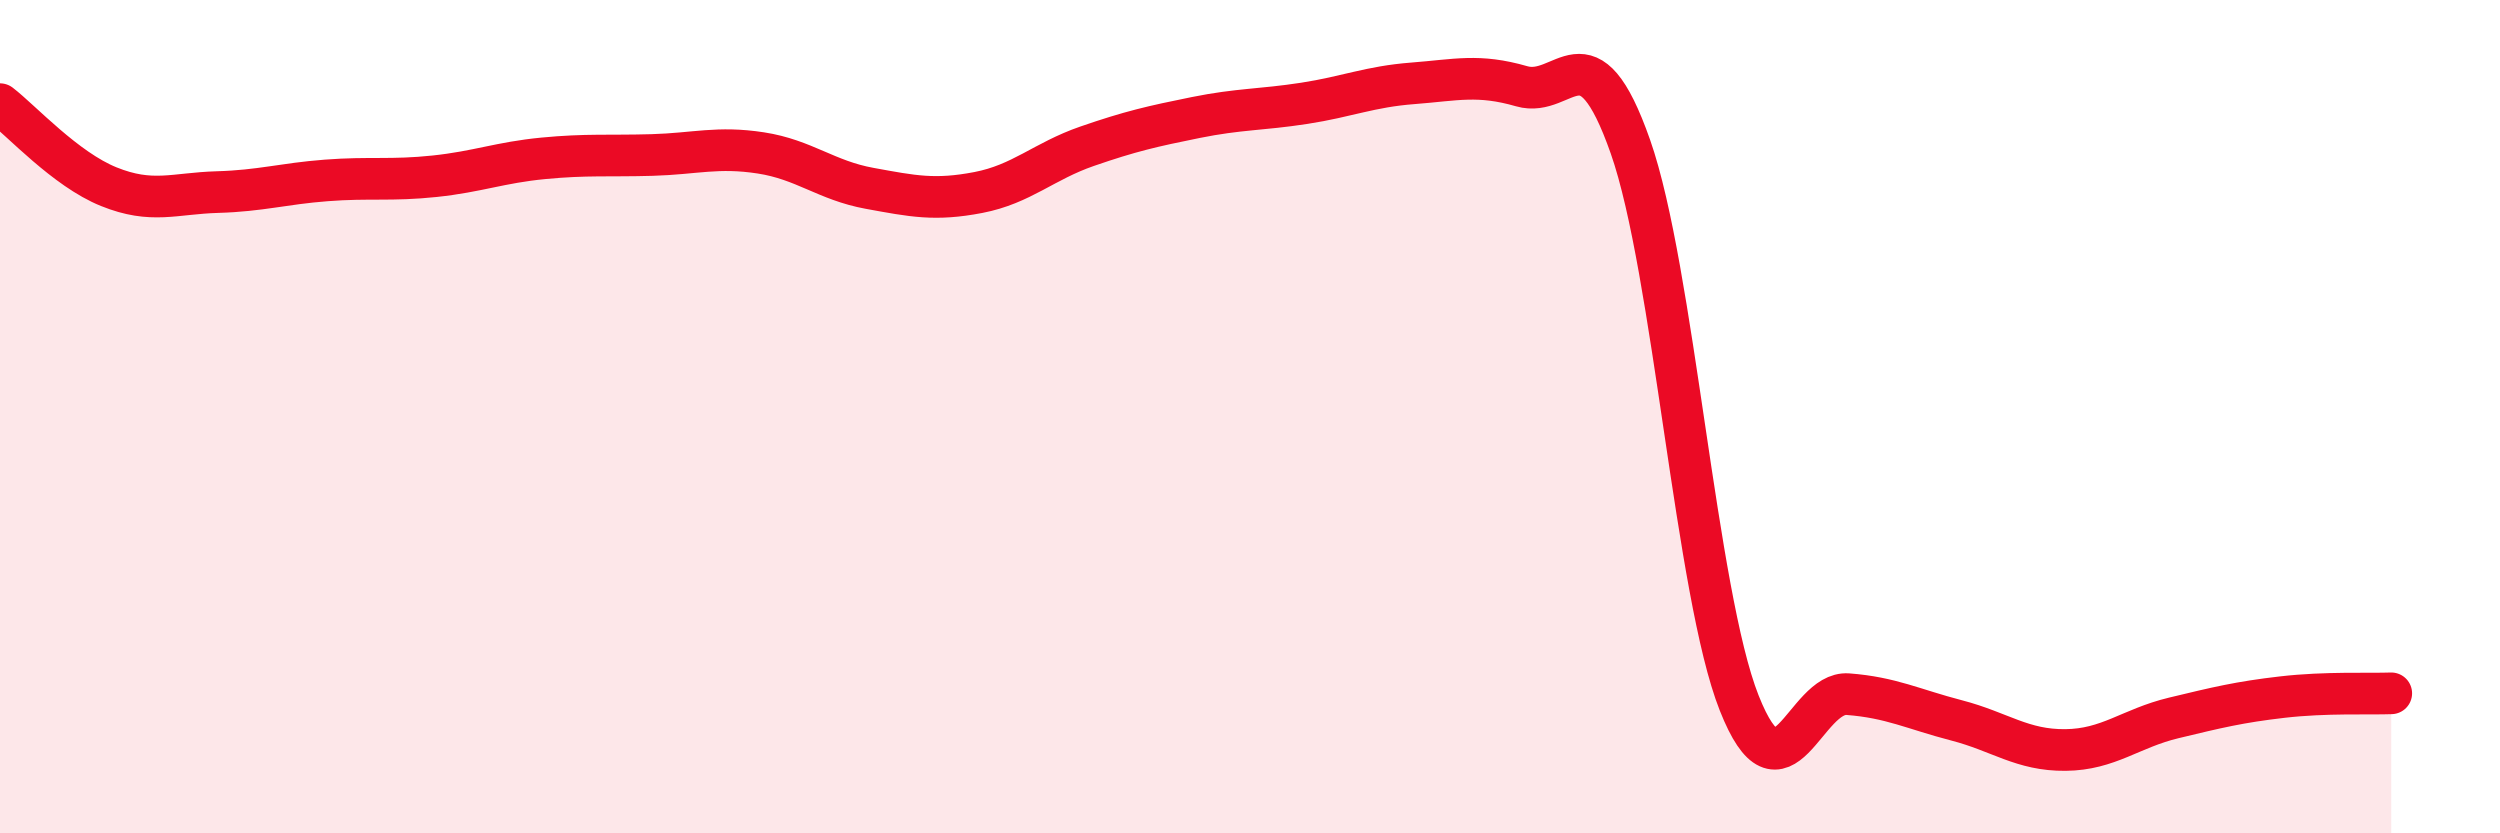 
    <svg width="60" height="20" viewBox="0 0 60 20" xmlns="http://www.w3.org/2000/svg">
      <path
        d="M 0,2.5 C 0.52,2.9 1.57,4.06 2.61,4.48 C 3.65,4.9 4.18,4.64 5.22,4.61 C 6.26,4.58 6.79,4.41 7.83,4.33 C 8.87,4.25 9.39,4.34 10.43,4.23 C 11.47,4.12 12,3.9 13.04,3.8 C 14.08,3.7 14.61,3.75 15.65,3.72 C 16.69,3.69 17.22,3.51 18.26,3.67 C 19.3,3.83 19.83,4.33 20.87,4.52 C 21.91,4.71 22.44,4.82 23.48,4.62 C 24.52,4.42 25.05,3.87 26.09,3.51 C 27.13,3.15 27.66,3.03 28.7,2.82 C 29.74,2.61 30.26,2.64 31.3,2.48 C 32.34,2.32 32.87,2.08 33.91,2 C 34.95,1.92 35.48,1.77 36.52,2.07 C 37.56,2.37 38.09,0.56 39.13,3.52 C 40.17,6.48 40.7,14.24 41.74,16.87 C 42.78,19.5 43.31,16.58 44.35,16.66 C 45.39,16.74 45.92,17.02 46.96,17.29 C 48,17.56 48.53,18.01 49.57,18 C 50.61,17.99 51.13,17.48 52.17,17.23 C 53.21,16.98 53.74,16.85 54.78,16.73 C 55.82,16.61 56.87,16.66 57.39,16.64L57.39 20L0 20Z"
        fill="#EB0A25"
        opacity="0.1"
        stroke-linecap="round"
        stroke-linejoin="round"
      />
      <path
        d="M 0,2.5 C 0.52,2.9 1.57,4.06 2.61,4.48 C 3.65,4.9 4.18,4.64 5.22,4.61 C 6.26,4.58 6.79,4.41 7.83,4.33 C 8.87,4.25 9.39,4.34 10.43,4.23 C 11.47,4.12 12,3.9 13.04,3.8 C 14.08,3.7 14.61,3.75 15.65,3.72 C 16.69,3.69 17.22,3.51 18.26,3.67 C 19.3,3.83 19.83,4.33 20.87,4.52 C 21.91,4.71 22.44,4.82 23.48,4.62 C 24.52,4.42 25.05,3.87 26.09,3.51 C 27.13,3.15 27.66,3.03 28.7,2.82 C 29.74,2.61 30.26,2.64 31.3,2.48 C 32.34,2.32 32.87,2.08 33.91,2 C 34.95,1.92 35.48,1.77 36.52,2.07 C 37.56,2.37 38.09,0.56 39.13,3.52 C 40.17,6.48 40.7,14.24 41.74,16.87 C 42.78,19.5 43.31,16.58 44.35,16.66 C 45.39,16.74 45.92,17.02 46.96,17.29 C 48,17.56 48.53,18.01 49.57,18 C 50.61,17.99 51.13,17.48 52.17,17.23 C 53.21,16.98 53.74,16.85 54.78,16.73 C 55.82,16.61 56.87,16.66 57.39,16.64"
        stroke="#EB0A25"
        stroke-width="1"
        fill="none"
        stroke-linecap="round"
        stroke-linejoin="round"
      />
    </svg>
  